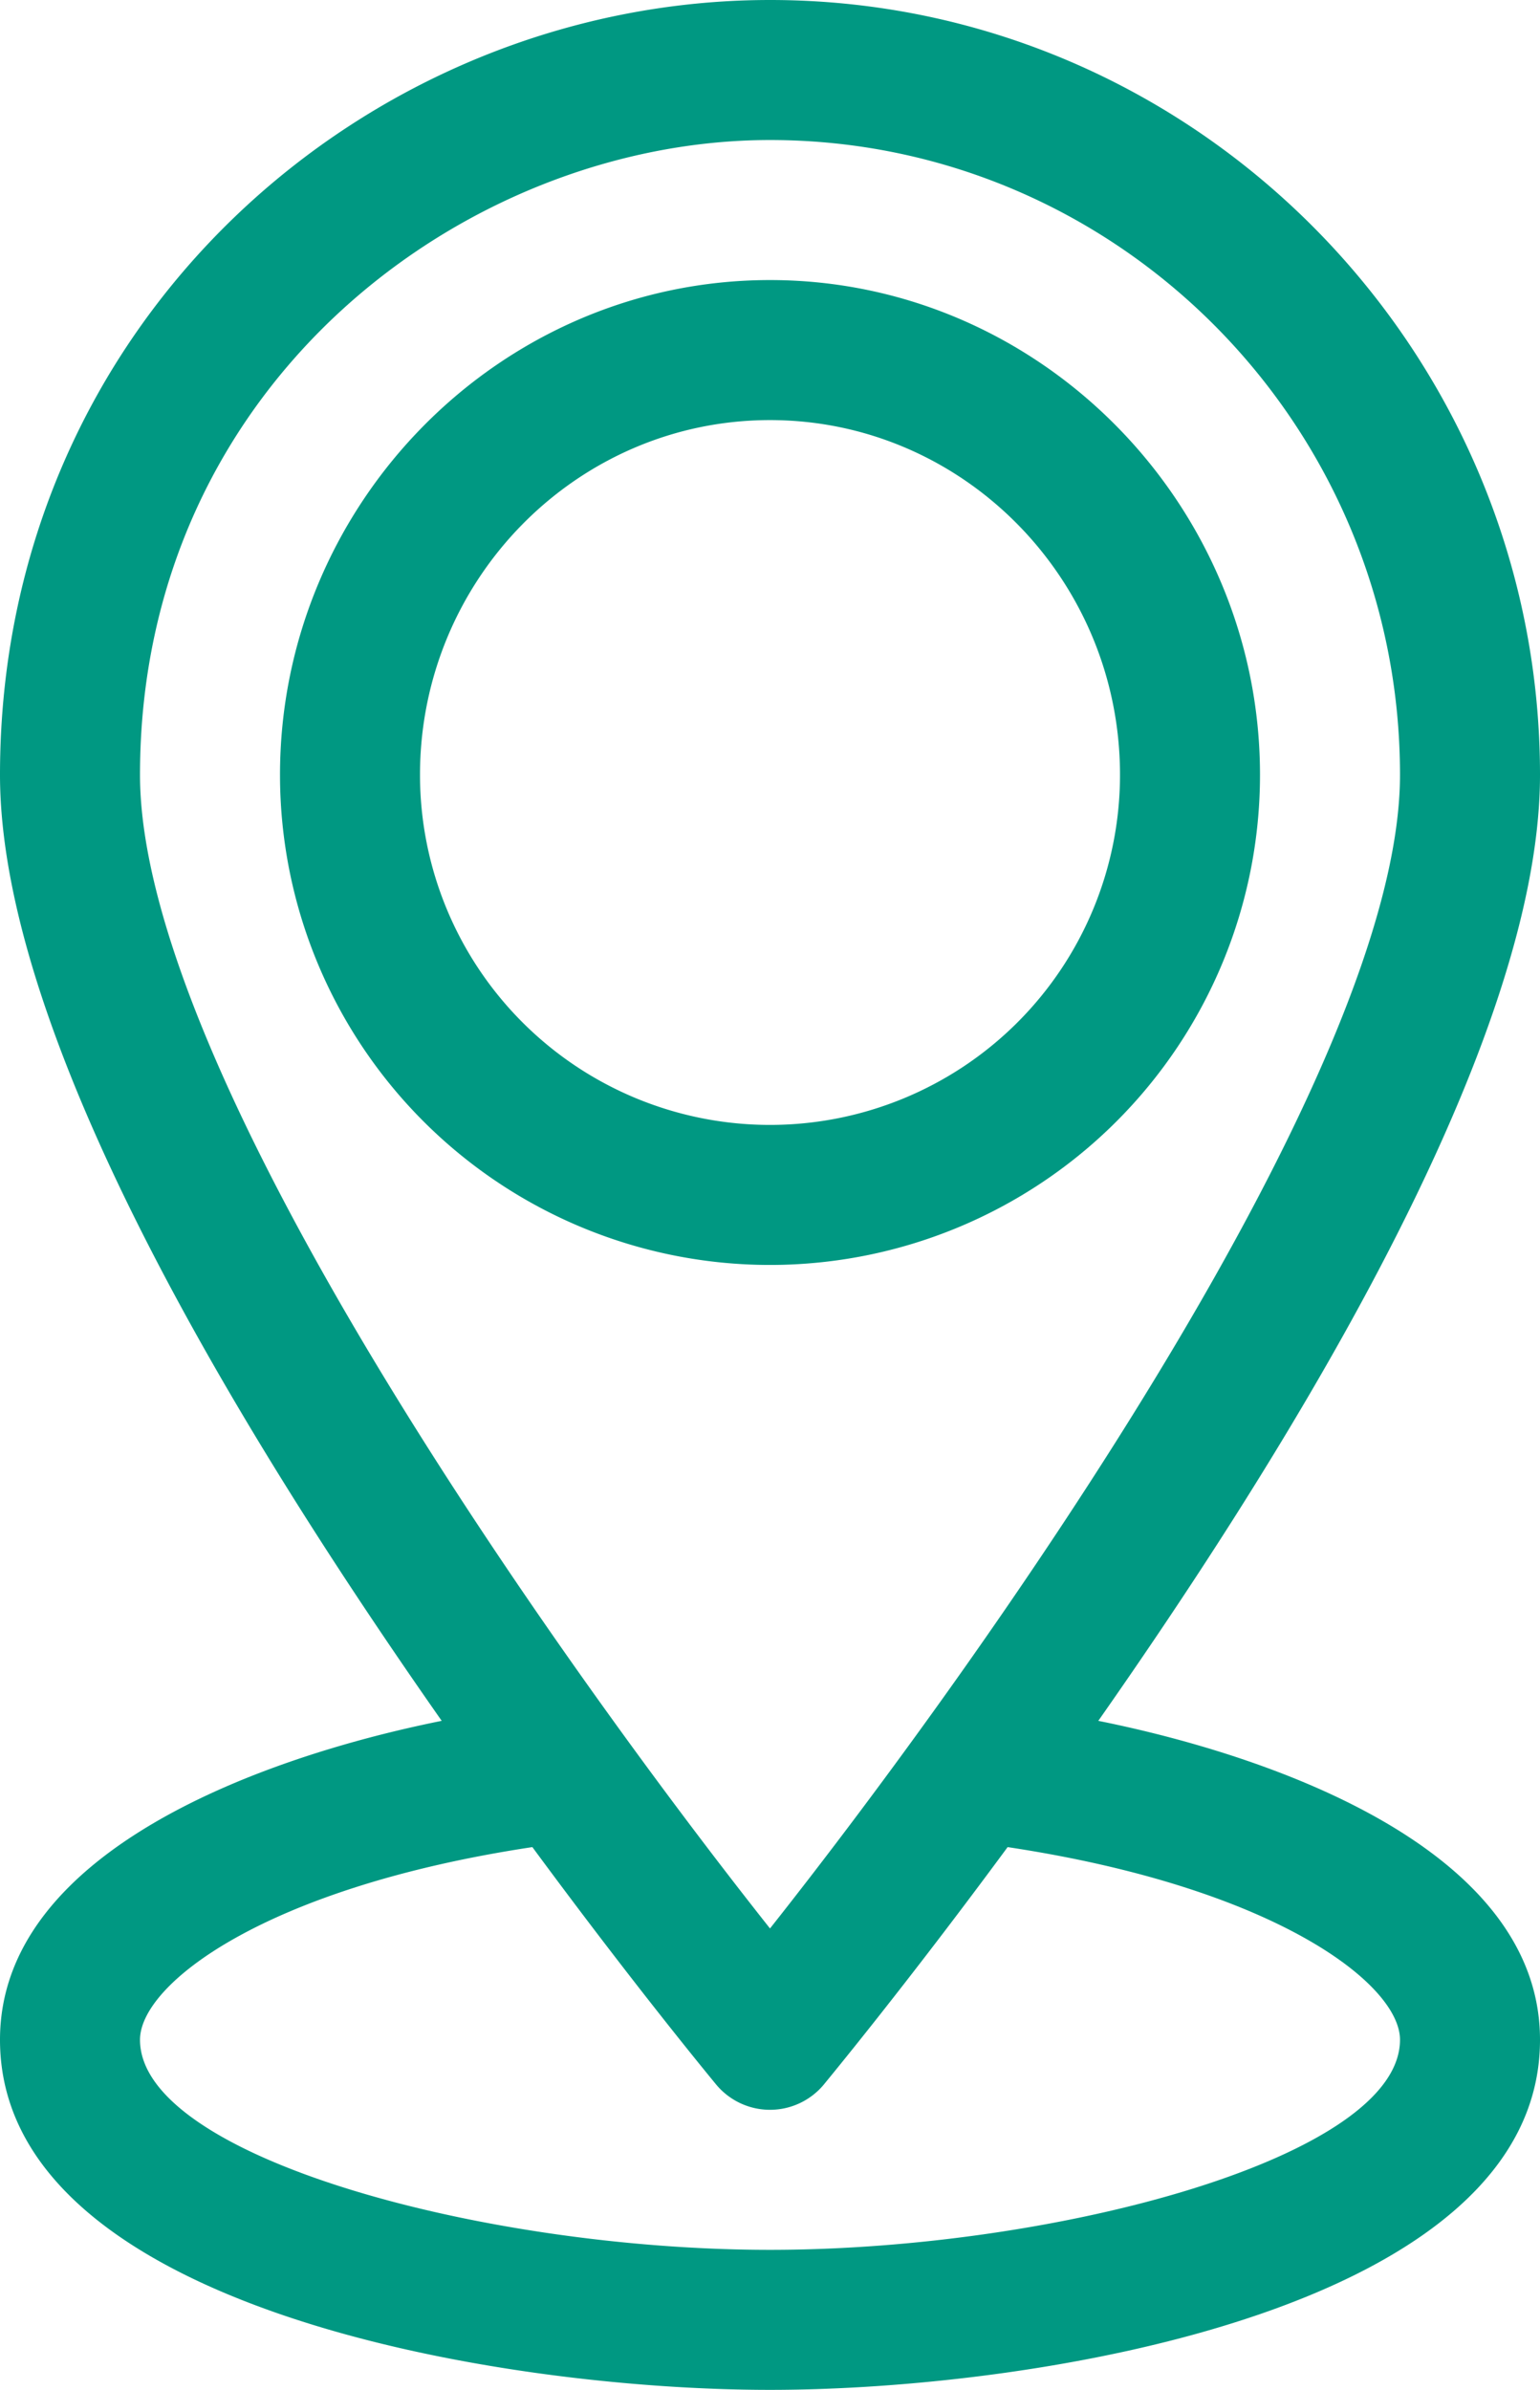 <svg xmlns="http://www.w3.org/2000/svg" viewBox="0 0 330 512"><defs><style>.cls-1{fill:#009882;}</style></defs><title>Datový zdroj 2</title><g id="Vrstva_2" data-name="Vrstva 2"><g id="Capa_1" data-name="Capa 1"><path class="cls-1" d="M270,166c0-58-47.12-106-105-106S60,107.88,60,166a105,105,0,0,0,210,0ZM90,166c0-41.91,33.65-76,75-76s75,34.09,75,76a75,75,0,0,1-150,0Z"/><path class="cls-1" d="M330,166C330,75,256.12,0,165,0,79,0,0,68.72,0,166c0,60.65,59.39,152.31,94.65,202.67C55.45,376.55,0,396.9,0,437c0,57.35,106.82,75,165,75s165-17.65,165-75c0-40.11-55.45-60.45-94.65-68.33C270.43,318.57,330,226.72,330,166ZM30,166C30,82,100.08,30,165,30c74.44,0,135,61,135,136,0,63.52-88.76,188.74-135,247.15C118.76,354.75,30,229.56,30,166ZM300,437c0,25.06-73.46,45-135,45S30,462.05,30,437c0-11.94,26.8-32.64,84.08-41.28,21.88,29.69,38.35,49.61,39.37,50.85a15,15,0,0,0,23.1,0c1-1.24,17.49-21.16,39.37-50.85C273.2,404.36,300,425.06,300,437Z"/></g></g></svg>